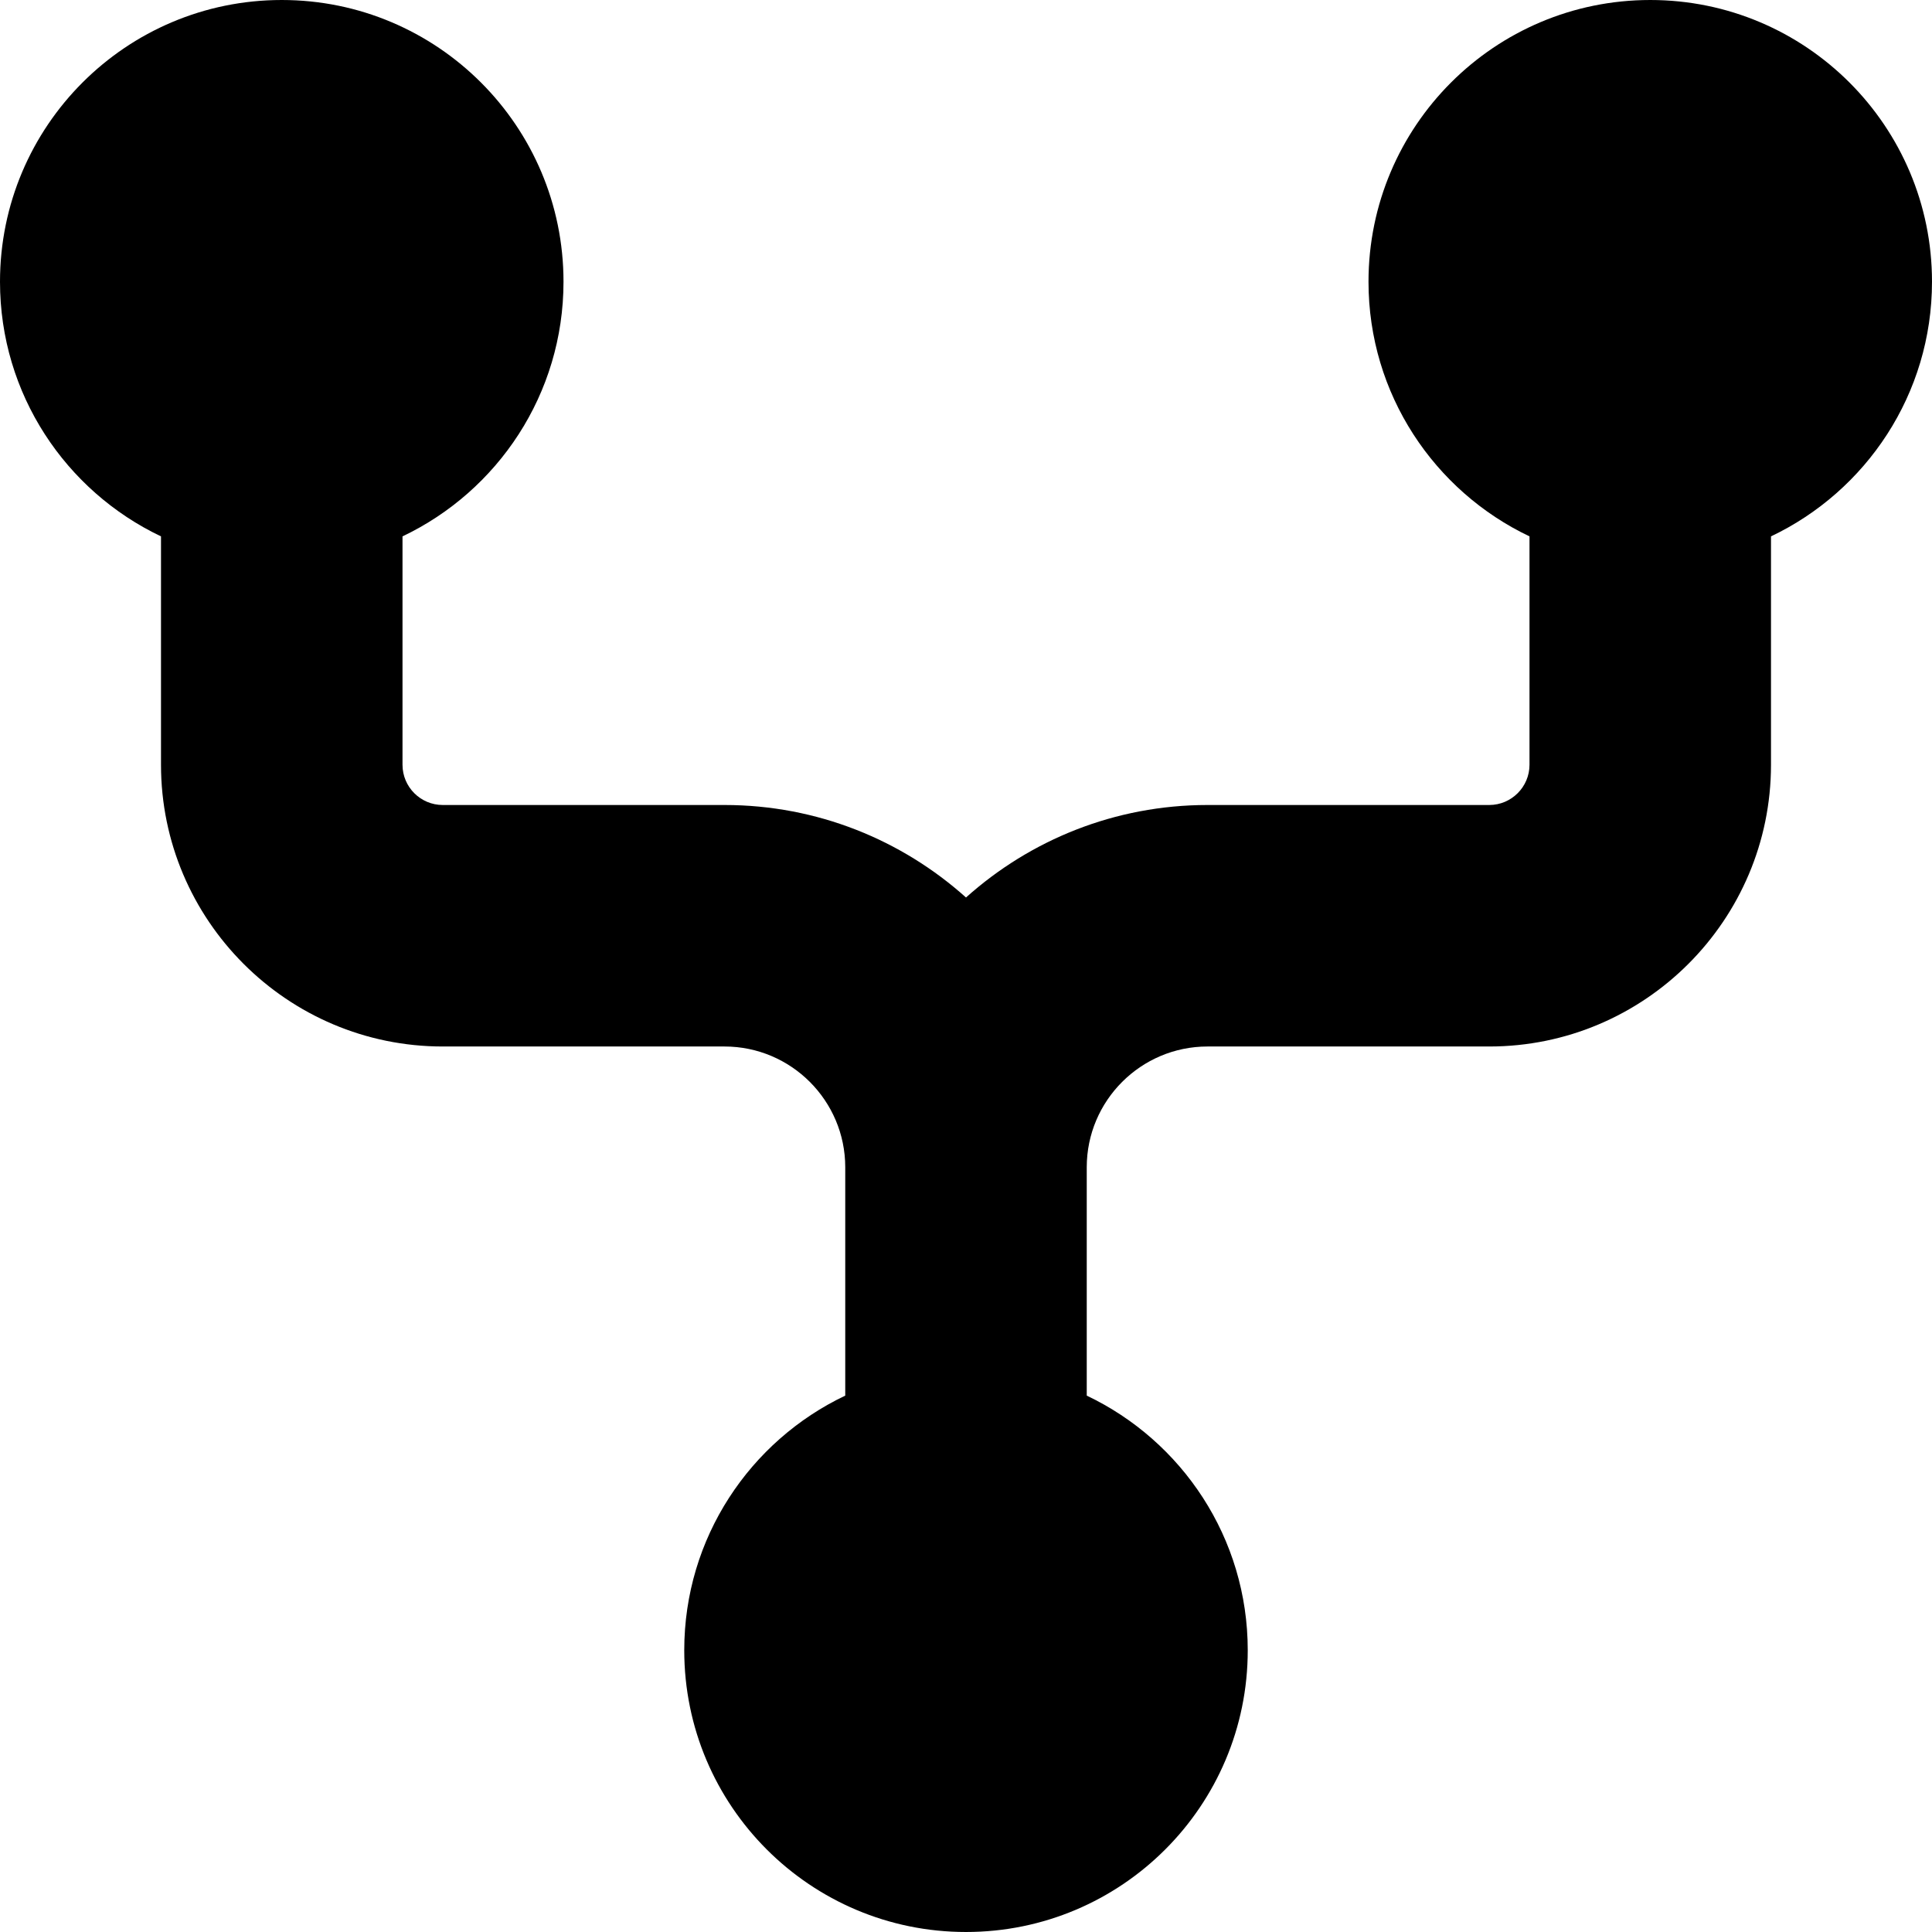 <?xml version="1.0" encoding="UTF-8"?>
<svg xmlns="http://www.w3.org/2000/svg" id="Layer_1" data-name="Layer 1" viewBox="0 0 24 24" width="512" height="512"><path d="M24,3.5c0-1.933-1.567-3.5-3.5-3.5s-3.5,1.567-3.5,3.5c0,1.396,.818,2.601,2,3.163v2.837c0,.276-.225,.5-.5,.5h-3.5c-1.152,0-2.203,.435-3,1.149-.797-.714-1.848-1.149-3-1.149h-3.5c-.276,0-.5-.224-.5-.5v-2.837c1.182-.562,2-1.767,2-3.163,0-1.933-1.567-3.5-3.5-3.5S0,1.567,0,3.5c0,1.396,.818,2.601,2,3.163v2.837c0,1.93,1.57,3.5,3.5,3.5h3.5c.827,0,1.5,.673,1.5,1.5v2.837c-1.182,.562-2,1.767-2,3.163,0,1.933,1.567,3.5,3.5,3.5s3.5-1.567,3.5-3.5c0-1.396-.818-2.601-2-3.163v-2.837c0-.827,.673-1.5,1.5-1.5h3.5c1.93,0,3.5-1.57,3.5-3.5v-2.837c1.182-.562,2-1.767,2-3.163Z"/></svg>
